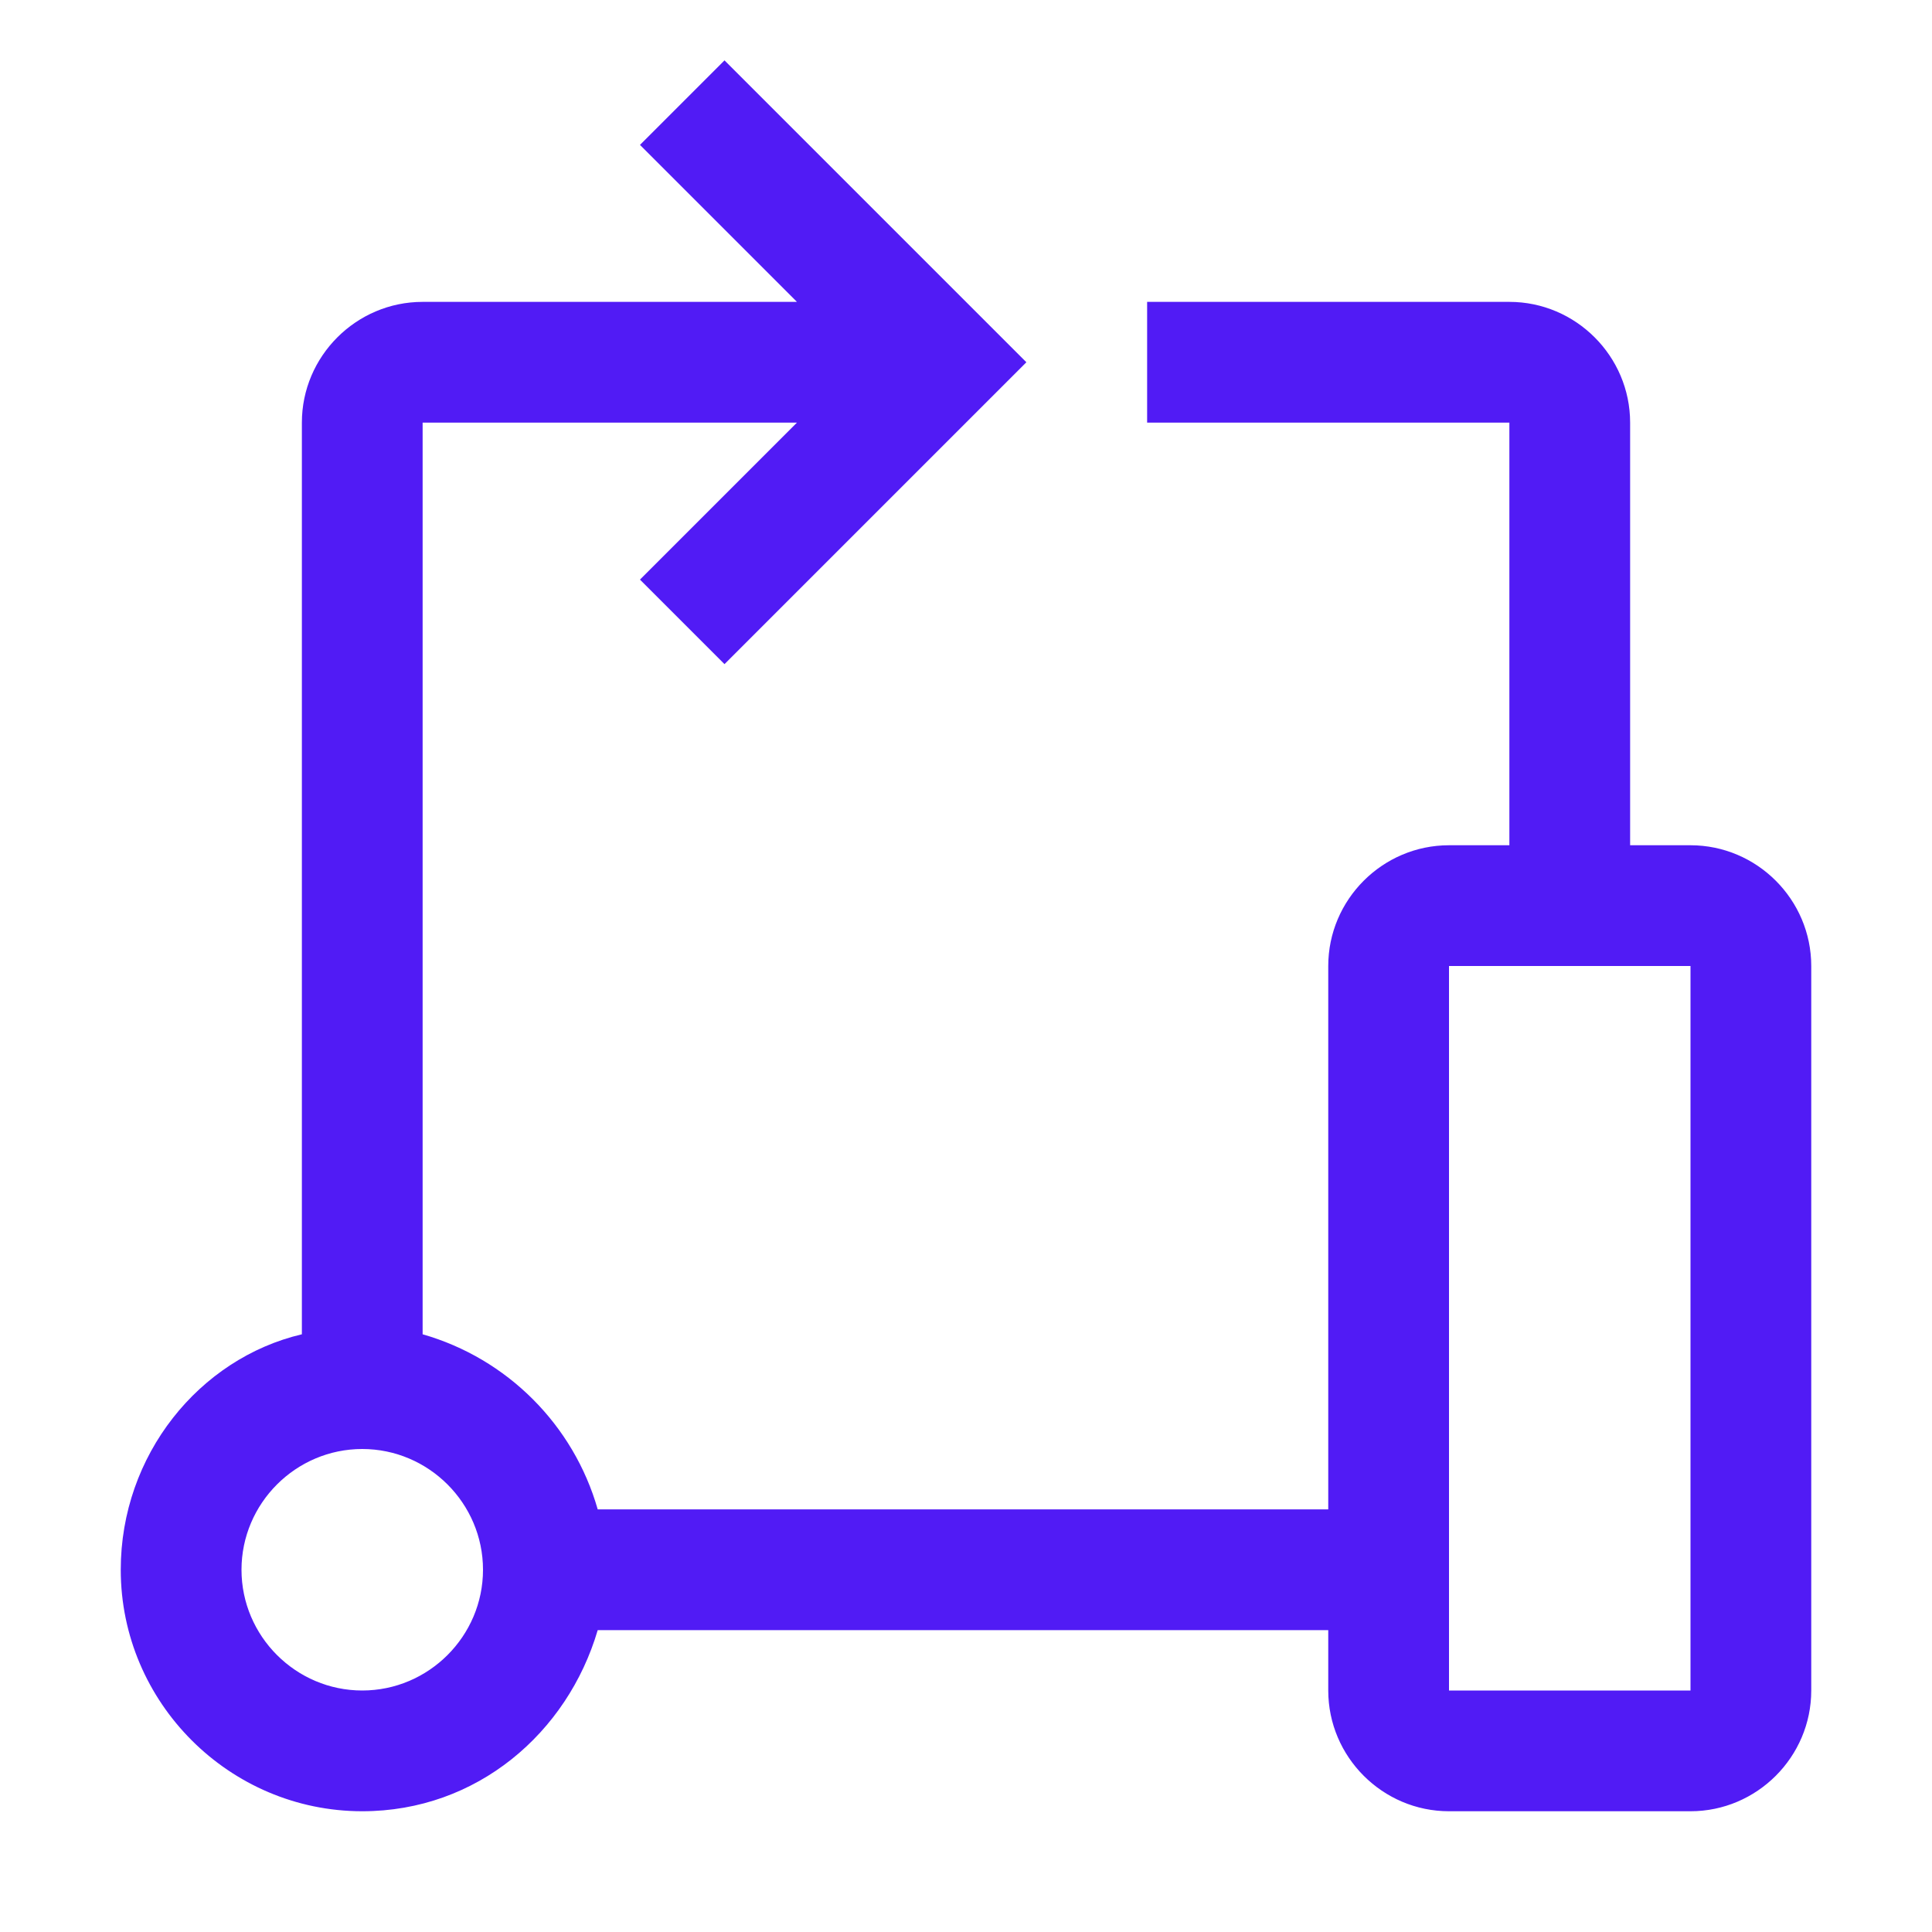<?xml version="1.0" encoding="UTF-8"?> <svg xmlns="http://www.w3.org/2000/svg" width="32" height="32" viewBox="0 0 32 32" fill="none"><path d="M28 14H27V7C27 5.9 26.1 5 25 5H19V7H25V14H24C22.9 14 22 14.9 22 16V25H9.9C9.5 23.6 8.4 22.5 7 22.1V7H13.2L10.6 9.6L12 11L17 6L12 1L10.6 2.4L13.2 5H7C5.9 5 5 5.9 5 7V22.1C3.3 22.5 2 24.1 2 26C2 28.2 3.8 30 6 30C7.9 30 9.4 28.7 9.9 27H22V28C22 29.1 22.9 30 24 30H28C29.1 30 30 29.1 30 28V16C30 14.9 29.1 14 28 14ZM6 28C4.9 28 4 27.1 4 26C4 24.9 4.9 24 6 24C7.1 24 8 24.9 8 26C8 27.1 7.1 28 6 28ZM24 28V16H28V28H24Z" fill="#511BF5"></path></svg> 